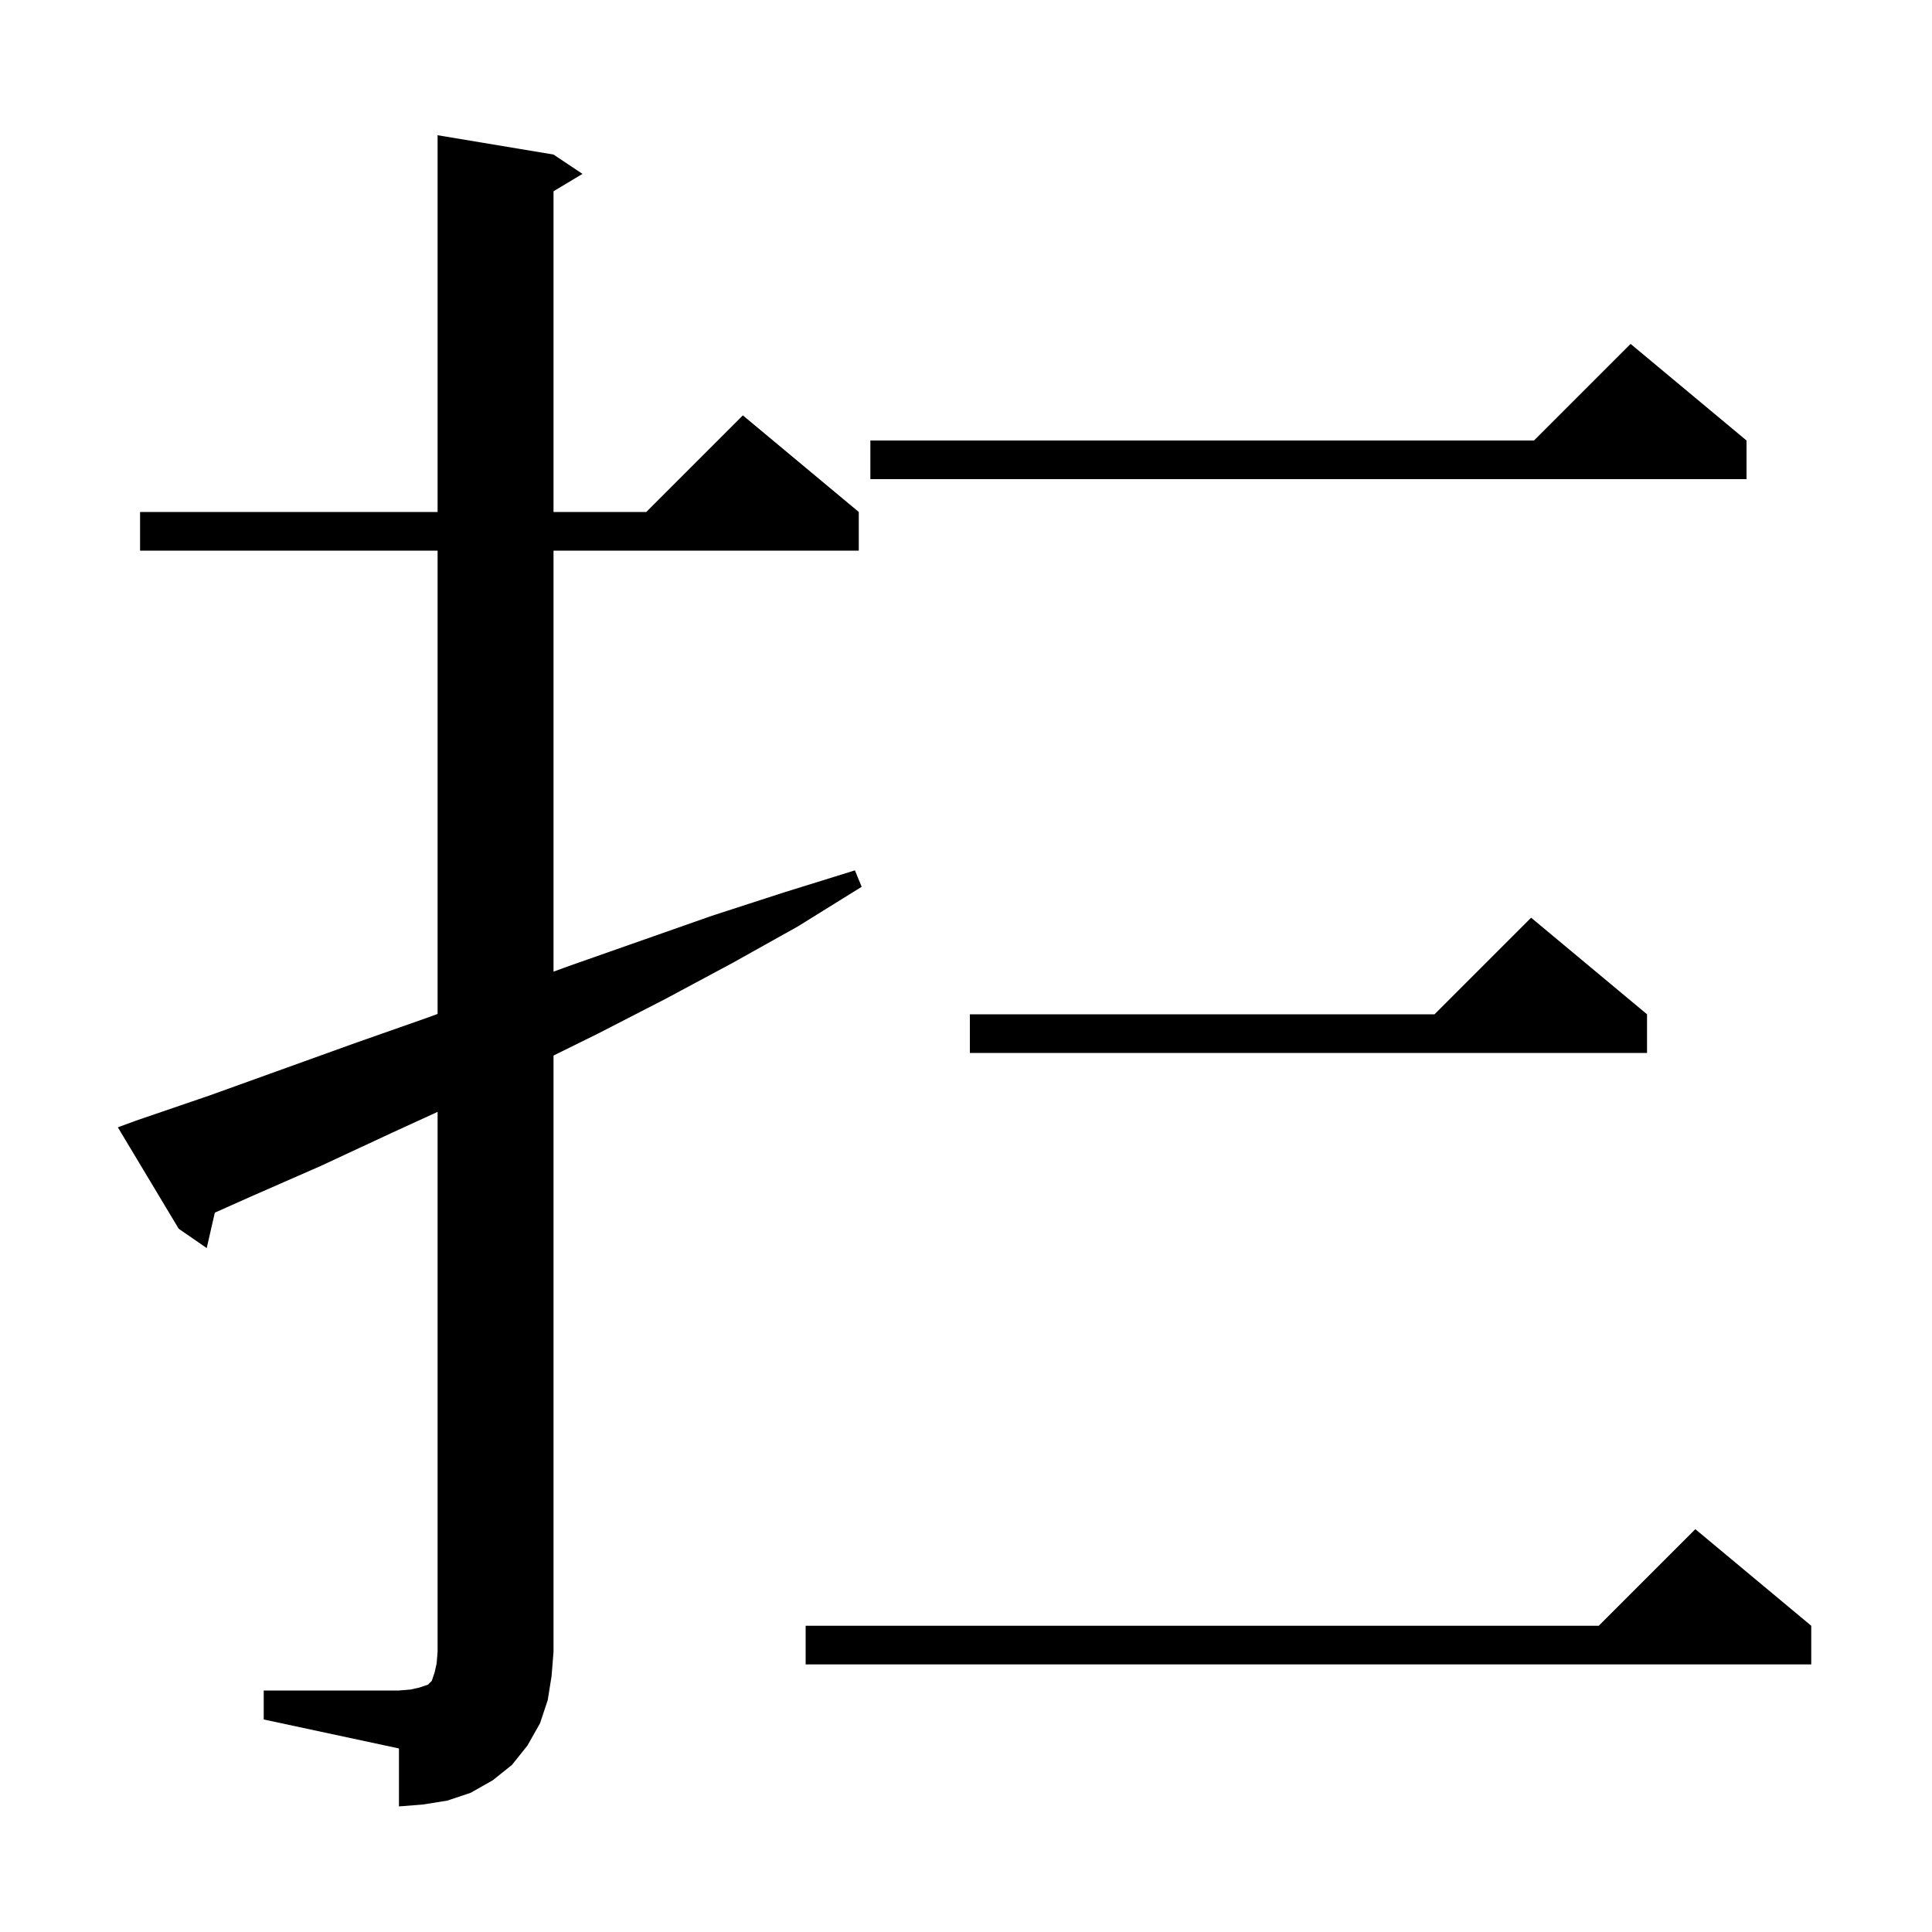 <svg xmlns="http://www.w3.org/2000/svg" xmlns:xlink="http://www.w3.org/1999/xlink" version="1.1" baseProfile="full" viewBox="0 0 200 200" width="200" height="200"><g fill="currentColor"><path d="M 27.3 175.0 L 41.3 175.0 L 42.5 174.9 L 43.4 174.7 L 44.3 174.4 L 44.7 174.0 L 45.0 173.1 L 45.2 172.2 L 45.3 171.0 L 45.3 115.1 L 40.5 117.3 L 33.2 120.7 L 25.9 123.9 L 22.238 125.533 L 21.4 129.2 L 18.5 127.2 L 12.2 116.7 L 14.1 116.0 L 21.7 113.4 L 36.7 108.0 L 44.1 105.4 L 45.3 104.962 L 45.3 57.0 L 14.5 57.0 L 14.5 53.0 L 45.3 53.0 L 45.3 14.0 L 57.3 16.0 L 60.3 18.0 L 57.3 19.8 L 57.3 53.0 L 66.9 53.0 L 76.9 43.0 L 88.9 53.0 L 88.9 57.0 L 57.3 57.0 L 57.3 100.584 L 58.9 100.0 L 73.7 94.8 L 81.1 92.4 L 88.5 90.1 L 89.2 91.8 L 82.6 95.9 L 75.8 99.7 L 68.9 103.4 L 61.9 107.0 L 57.3 109.268 L 57.3 171.0 L 57.1 173.5 L 56.7 176.0 L 55.9 178.4 L 54.6 180.7 L 53.0 182.7 L 51.0 184.3 L 48.7 185.6 L 46.3 186.4 L 43.8 186.8 L 41.3 187.0 L 41.3 181.0 L 27.3 178.0 Z M 187.5 168.3 L 187.5 172.3 L 83.4 172.3 L 83.4 168.3 L 165.5 168.3 L 175.5 158.3 Z M 170.5 105.0 L 170.5 109.0 L 100.4 109.0 L 100.4 105.0 L 148.5 105.0 L 158.5 95.0 Z M 180.8 45.6 L 180.8 49.6 L 90.1 49.6 L 90.1 45.6 L 158.8 45.6 L 168.8 35.6 Z "/></g></svg>